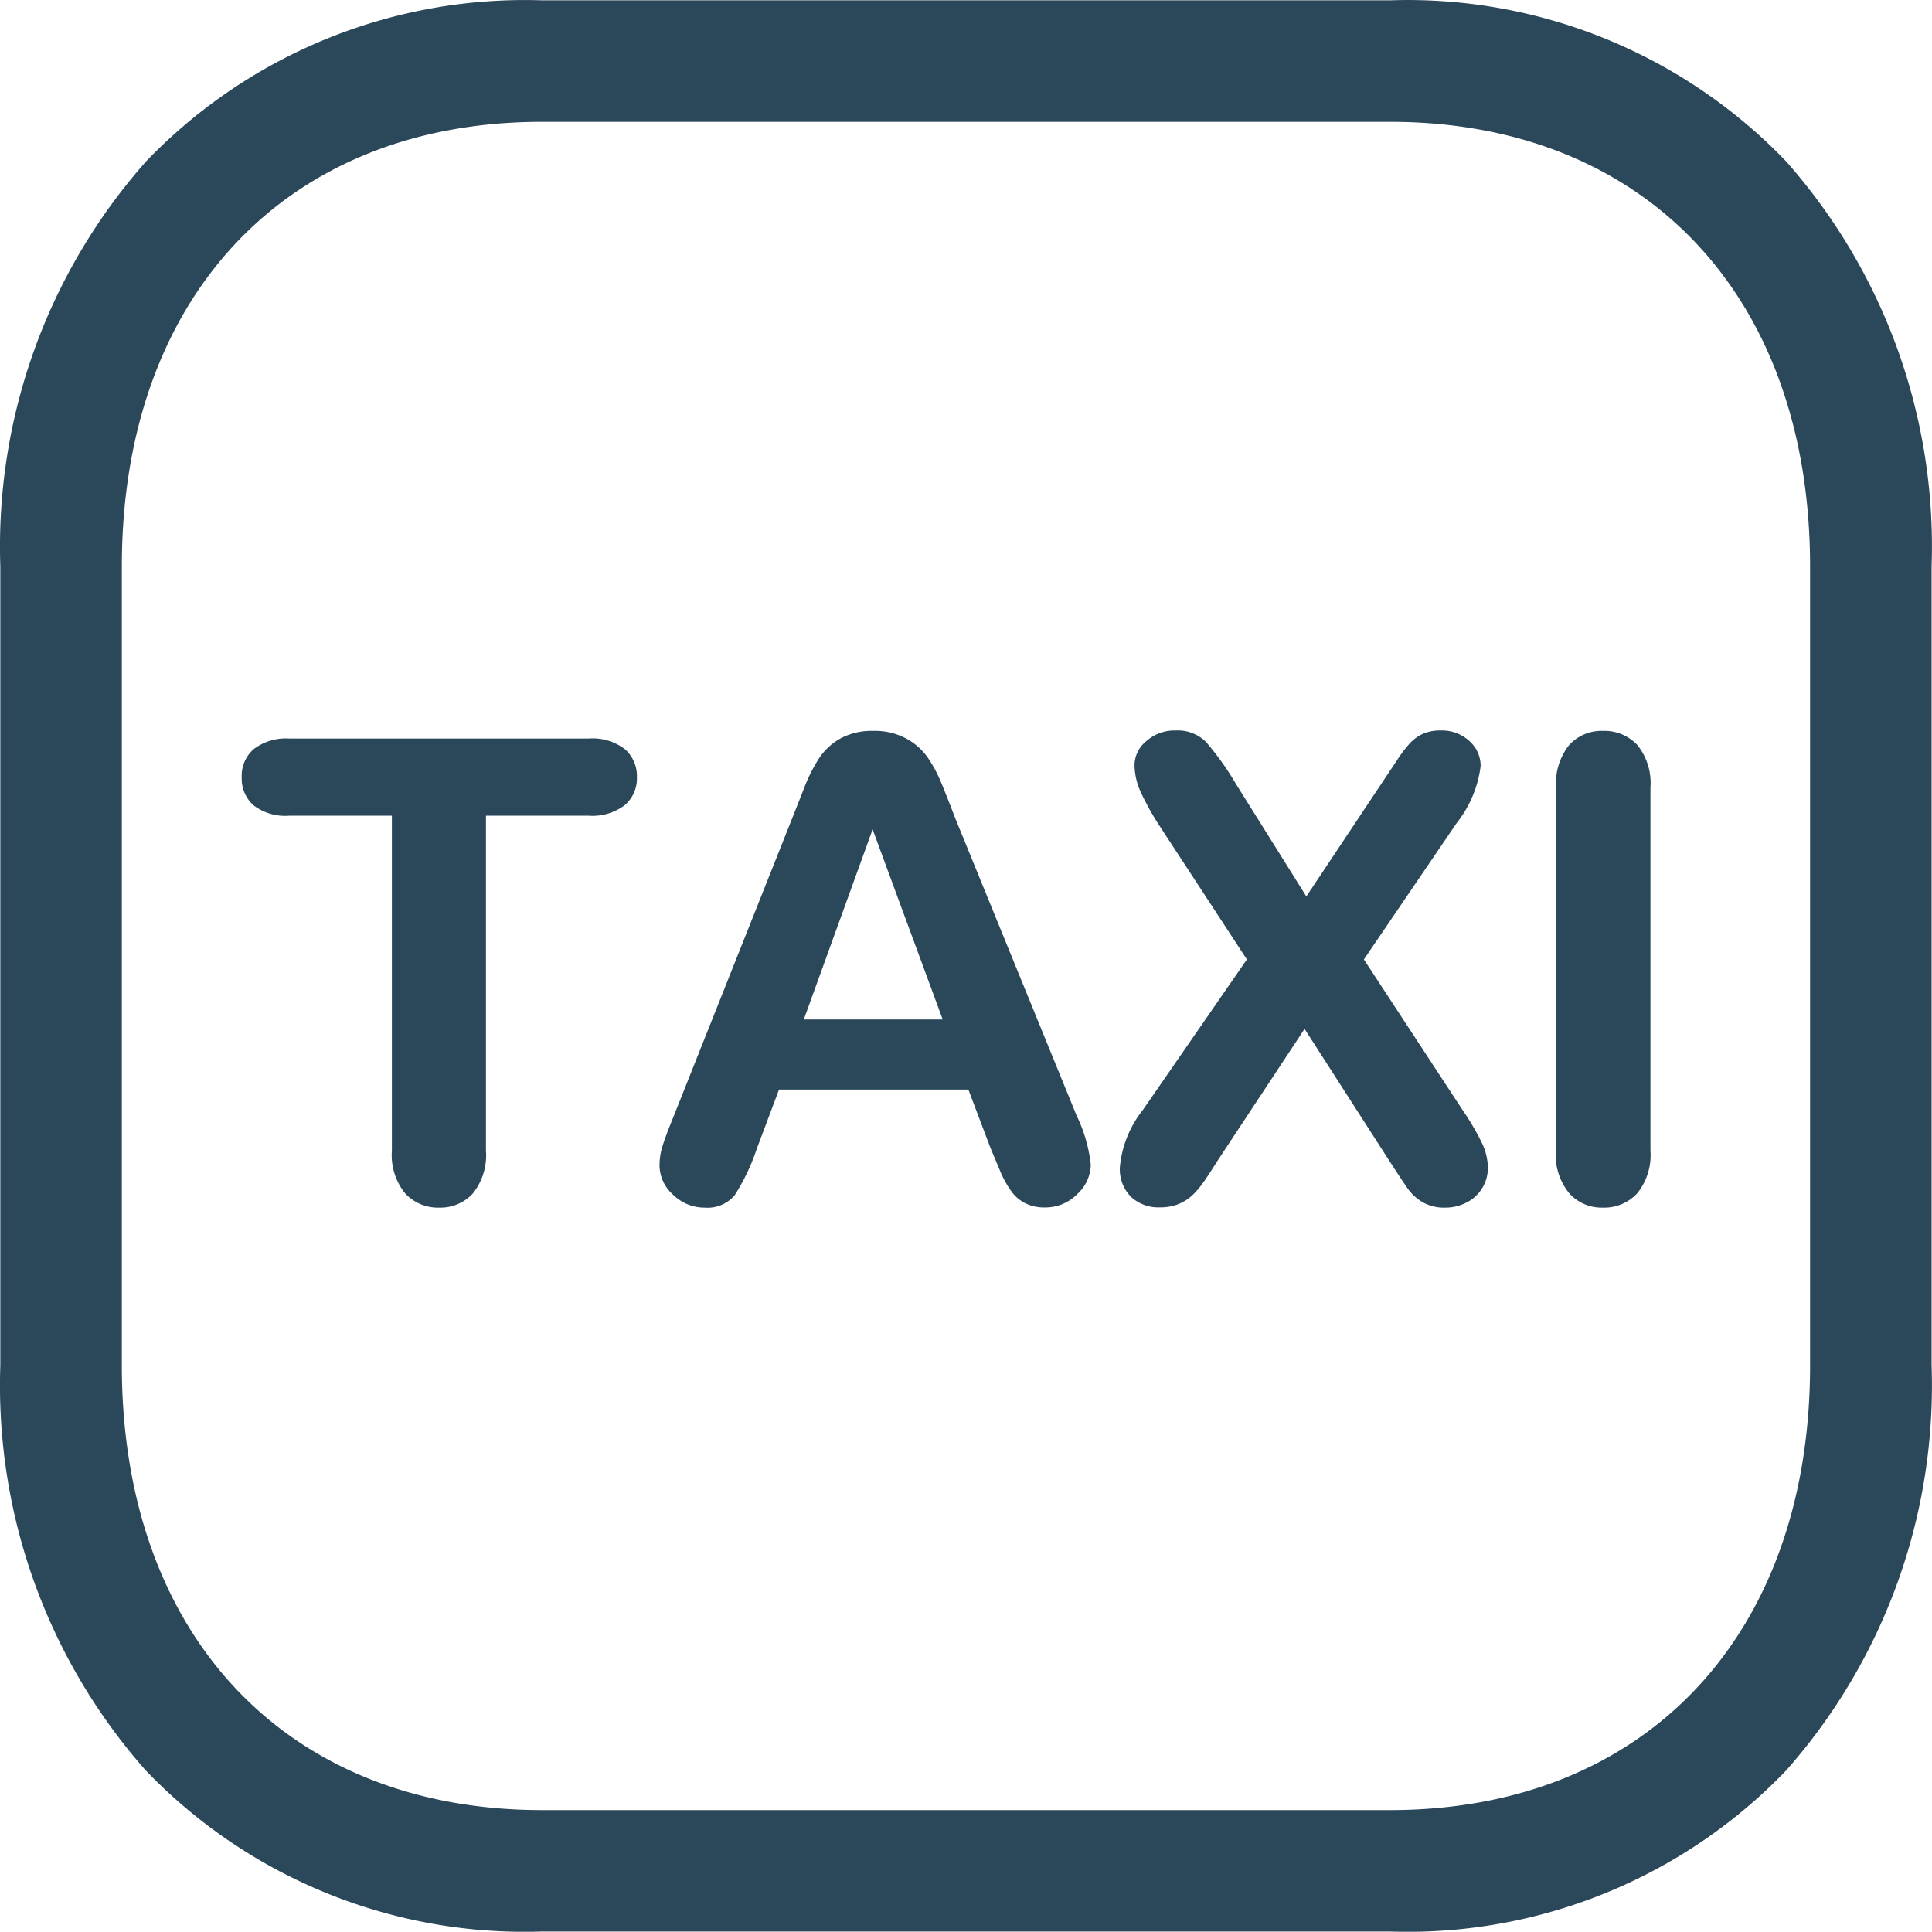 <svg xmlns="http://www.w3.org/2000/svg" width="24.009" height="24.006" viewBox="0 0 24.009 24.006">
  <g id="taxi_service" data-name="taxi service" transform="translate(-2787.996 -64.996)">
    <rect id="Rectangle_167" data-name="Rectangle 167" width="24" height="24" transform="translate(2788 65)" fill="#fff" opacity="0"/>
    <g id="taxi_service-2" data-name="taxi service" transform="translate(-203 14)">
      <g id="Chart" transform="translate(2991 51)">
        <path id="Path" d="M5.981-.75H16.519a6.519,6.519,0,0,1,4.922,2A7.219,7.219,0,0,1,23.25,6.285v9.929a7.219,7.219,0,0,1-1.809,5.035,6.519,6.519,0,0,1-4.922,2H5.981a6.519,6.519,0,0,1-4.922-2A7.219,7.219,0,0,1-.75,16.215V6.285A7.215,7.215,0,0,1,1.063,1.25a6.519,6.519,0,0,1,4.918-2ZM16.519,21.74c3.172,0,5.221-2.169,5.221-5.526V6.285C21.74,2.929,19.691.76,16.519.76H5.981C2.809.76.76,2.929.76,6.285v9.929c0,3.357,2.049,5.526,5.221,5.526Z" transform="translate(0.75 0.75)" fill="#2b475a"/>
      </g>
      <path id="Path_175" data-name="Path 175" d="M4.382-4.77H3.105V-.61a.761.761,0,0,1-.162.533A.545.545,0,0,1,2.526.1.552.552,0,0,1,2.1-.078a.756.756,0,0,1-.164-.531V-4.77H.662A.651.651,0,0,1,.216-4.9.442.442,0,0,1,.07-5.246.437.437,0,0,1,.222-5.6a.661.661,0,0,1,.439-.129H4.382a.659.659,0,0,1,.451.133.445.445,0,0,1,.148.348.437.437,0,0,1-.15.346.667.667,0,0,1-.449.132ZM9.372-.648,9.1-1.367H6.747l-.276.734a2.561,2.561,0,0,1-.276.58A.44.44,0,0,1,5.821.1a.552.552,0,0,1-.39-.16.489.489,0,0,1-.169-.363A.8.8,0,0,1,5.3-.668q.039-.125.13-.348L6.909-4.734l.152-.385a1.939,1.939,0,0,1,.189-.373.766.766,0,0,1,.264-.24.815.815,0,0,1,.4-.092.824.824,0,0,1,.408.092A.782.782,0,0,1,8.59-5.5a1.653,1.653,0,0,1,.169.311q.069.166.175.443l1.51,3.7a1.845,1.845,0,0,1,.177.613.506.506,0,0,1-.168.365.553.553,0,0,1-.4.166A.528.528,0,0,1,9.814.049a.483.483,0,0,1-.166-.133A1.219,1.219,0,0,1,9.5-.342ZM7.055-2.238H8.781L7.91-4.6Zm4.213,1.125,1.293-1.871L11.473-4.648a3.288,3.288,0,0,1-.231-.416.825.825,0,0,1-.077-.334.387.387,0,0,1,.148-.3.525.525,0,0,1,.361-.131.5.5,0,0,1,.38.143,3.6,3.6,0,0,1,.376.529l.87,1.39.926-1.391.2-.3a1.584,1.584,0,0,1,.156-.207.5.5,0,0,1,.168-.123.526.526,0,0,1,.215-.041.507.507,0,0,1,.361.131.411.411,0,0,1,.14.311,1.43,1.43,0,0,1-.3.711L14.015-2.984l1.226,1.871a3.117,3.117,0,0,1,.24.408.733.733,0,0,1,.075.307.482.482,0,0,1-.067.25.482.482,0,0,1-.189.18A.568.568,0,0,1,15.024.1a.536.536,0,0,1-.28-.068.594.594,0,0,1-.185-.17q-.071-.1-.264-.4L13.278-2.121,12.2-.488q-.126.2-.179.273a1.038,1.038,0,0,1-.128.152.552.552,0,0,1-.177.117.619.619,0,0,1-.24.043.5.5,0,0,1-.353-.129.485.485,0,0,1-.14-.375,1.336,1.336,0,0,1,.285-.706Zm5.136.5V-5.121a.756.756,0,0,1,.162-.527.542.542,0,0,1,.418-.176.56.56,0,0,1,.428.174.749.749,0,0,1,.164.529V-.609a.756.756,0,0,1-.164.531A.557.557,0,0,1,16.983.1a.54.54,0,0,1-.416-.178A.757.757,0,0,1,16.4-.609Z" transform="translate(2993.93 65.903)" fill="#2b475a"/>
    </g>
  </g>
</svg>
